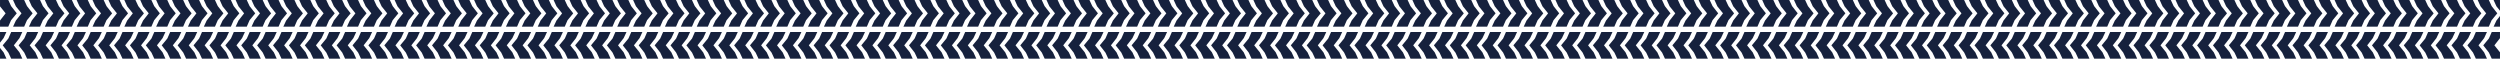 <?xml version="1.0" encoding="UTF-8"?>
<svg xmlns="http://www.w3.org/2000/svg" id="b" data-name="Layer 2" width="720" height="16.896" viewBox="0 0 1922.71 45.12">
  <defs>
    <style>
      .d {
        fill: #16213d;
        stroke-width: 0px;
      }
    </style>
  </defs>
  <g id="c" data-name="Layer 1">
    <g>
      <path class="d" d="M43.03,20.52l2.17-4.98,4.35-5.28-4.35-5.58-2.17-4.68h-8.55l2.17,4.83,4.35,5.43-4.35,5.58-2.17,4.68h8.55ZM30.8,20.52l2.17-4.98,4.35-5.28-4.35-5.58-2.17-4.68h-8.55l2.17,4.83,4.35,5.43-4.35,5.58-2.17,4.68h8.55ZM25.09,10.26l-4.35-5.58L18.57,0h-8.55l2.17,4.83,4.35,5.43-4.35,5.58-2.17,4.68h8.55l2.17-4.98,4.35-5.28ZM67.49,20.52l2.17-4.98,4.35-5.28-4.35-5.58-2.17-4.68h-8.55l2.17,4.83,4.35,5.43-4.35,5.58-2.17,4.68h8.55ZM189.77,20.52l2.17-4.98,4.35-5.28-4.35-5.58-2.17-4.68h-8.55l2.17,4.83,4.35,5.43-4.35,5.58-2.17,4.68h8.55ZM202,20.52l2.17-4.98,4.35-5.28-4.35-5.58-2.17-4.68h-8.55l2.17,4.83,4.35,5.43-4.35,5.58-2.17,4.68h8.55ZM177.54,20.52l2.17-4.98,4.35-5.28-4.35-5.58-2.17-4.68h-8.55l2.17,4.83,4.35,5.43-4.35,5.58-2.17,4.68h8.55,0ZM238.68,20.52l2.17-4.98,4.35-5.28-4.35-5.58-2.17-4.68h-8.55l2.17,4.83,4.35,5.43-4.35,5.58-2.17,4.68h8.55ZM214.23,20.52l2.17-4.98,4.35-5.28-4.35-5.58-2.17-4.68h-8.55l2.17,4.83,4.35,5.43-4.35,5.58-2.17,4.68h8.55ZM226.45,20.52l2.17-4.98,4.35-5.28-4.35-5.58-2.17-4.68h-8.55l2.17,4.83,4.35,5.43-4.35,5.58-2.17,4.68h8.55ZM165.31,20.52l2.17-4.98,4.35-5.28-4.35-5.58-2.17-4.68h-8.55l2.17,4.83,4.35,5.43-4.35,5.58-2.17,4.68h8.55ZM91.95,20.52l2.17-4.98,4.35-5.28-4.35-5.58-2.17-4.68h-8.55l2.17,4.83,4.35,5.43-4.35,5.58-2.17,4.68h8.55ZM153.09,20.52l2.17-4.98,4.35-5.28-4.35-5.58-2.17-4.68h-8.55l2.17,4.83,4.35,5.43-4.35,5.58-2.17,4.68h8.55ZM104.17,20.52l2.17-4.98,4.35-5.28-4.35-5.58-2.17-4.68h-8.55l2.17,4.83,4.35,5.43-4.35,5.58-2.17,4.68h8.55ZM79.71,20.52l2.17-4.98,4.35-5.28-4.35-5.58-2.17-4.68h-8.55l2.17,4.83,4.35,5.43-4.35,5.58-2.17,4.68h8.55ZM140.85,20.52l2.17-4.98,4.35-5.28-4.35-5.58-2.17-4.68h-8.55l2.17,4.83,4.35,5.43-4.35,5.58-2.17,4.68h8.55ZM250.91,20.52l2.17-4.98,4.35-5.28-4.35-5.58-2.17-4.68h-8.55l2.17,4.83,4.35,5.43-4.35,5.58-2.17,4.68h8.55ZM116.4,20.52l2.17-4.98,4.35-5.28-4.35-5.58-2.17-4.68h-8.55l2.17,4.83,4.35,5.43-4.35,5.58-2.17,4.68h8.55ZM128.63,20.52l2.17-4.98,4.35-5.28-4.35-5.58-2.17-4.68h-8.55l2.17,4.83,4.35,5.43-4.35,5.58-2.17,4.68h8.55ZM8.52,15.54l4.35-5.28-4.35-5.58L6.35,0H0v4.87l4.31,5.38L0,15.79v4.72h6.35l2.17-4.98h0ZM55.26,20.52l2.17-4.98,4.35-5.28-4.35-5.58-2.17-4.68h-8.55l2.17,4.83,4.35,5.43-4.35,5.58-2.17,4.68h8.55ZM263.14,20.52l2.17-4.98,4.35-5.28-4.35-5.58-2.17-4.68h-8.55l2.17,4.83,4.35,5.43-4.35,5.58-2.17,4.68h8.55ZM385.42,20.52l2.17-4.98,4.35-5.28-4.35-5.58-2.17-4.68h-8.55l2.17,4.83,4.35,5.43-4.35,5.58-2.17,4.68h8.55ZM373.19,20.52l2.17-4.98,4.35-5.28-4.35-5.58-2.17-4.68h-8.55l2.17,4.83,4.35,5.43-4.35,5.58-2.17,4.68h8.55ZM446.56,20.52l2.17-4.98,4.35-5.28-4.35-5.58-2.17-4.68h-8.55l2.17,4.83,4.35,5.43-4.35,5.58-2.17,4.68h8.55ZM360.97,20.52l2.17-4.98,4.35-5.28-4.35-5.58-2.17-4.68h-8.55l2.17,4.83,4.35,5.43-4.35,5.58-2.17,4.68h8.55ZM409.88,20.52l2.17-4.98,4.35-5.28-4.35-5.58-2.17-4.68h-8.55l2.17,4.83,4.35,5.43-4.35,5.58-2.17,4.68h8.55,0ZM434.33,20.52l2.17-4.98,4.35-5.28-4.35-5.58-2.17-4.68h-8.55l2.17,4.83,4.35,5.43-4.35,5.58-2.17,4.68h8.55ZM422.11,20.52l2.17-4.98,4.35-5.28-4.35-5.58-2.17-4.68h-8.55l2.17,4.83,4.35,5.43-4.35,5.58-2.17,4.68h8.55,0ZM397.65,20.52l2.17-4.98,4.35-5.28-4.35-5.58-2.17-4.68h-8.55l2.17,4.83,4.35,5.43-4.35,5.58-2.17,4.68h8.55ZM287.59,20.52l2.17-4.98,4.35-5.28-4.35-5.58-2.17-4.68h-8.55l2.17,4.83,4.35,5.43-4.35,5.58-2.17,4.68h8.55ZM275.37,20.52l2.17-4.98,4.35-5.28-4.35-5.58-2.17-4.68h-8.55l2.17,4.83,4.35,5.43-4.35,5.58-2.17,4.68h8.55ZM299.82,20.52l2.17-4.98,4.35-5.28-4.35-5.58-2.17-4.68h-8.55l2.17,4.83,4.35,5.43-4.35,5.58-2.17,4.68h8.55ZM348.73,20.52l2.17-4.98,4.35-5.28-4.35-5.58-2.17-4.68h-8.55l2.17,4.83,4.35,5.43-4.35,5.58-2.17,4.68h8.55,0ZM336.51,20.52l2.17-4.98,4.35-5.28-4.35-5.58-2.17-4.68h-8.55l2.17,4.83,4.35,5.43-4.35,5.58-2.17,4.68h8.55ZM312.05,20.52l2.17-4.98,4.35-5.28-4.35-5.58-2.17-4.68h-8.55l2.17,4.83,4.35,5.43-4.35,5.58-2.17,4.68h8.55ZM324.28,20.52l2.17-4.98,4.35-5.28-4.35-5.58-2.17-4.68h-8.55l2.17,4.83,4.35,5.43-4.35,5.58-2.17,4.68h8.55ZM483.25,20.52l2.17-4.98,4.35-5.28-4.35-5.58-2.17-4.68h-8.55l2.17,4.83,4.35,5.43-4.35,5.58-2.17,4.68h8.55ZM458.79,20.52l2.17-4.98,4.35-5.28-4.35-5.58-2.17-4.68h-8.55l2.17,4.83,4.35,5.43-4.35,5.58-2.17,4.68h8.55ZM471.02,20.52l2.17-4.98,4.35-5.28-4.35-5.58-2.17-4.68h-8.55l2.17,4.83,4.35,5.43-4.35,5.58-2.17,4.68h8.55ZM448.82,24.61l-2.17,4.98-4.35,5.28,4.35,5.58,2.17,4.68h8.55s-2.17-4.83-2.17-4.83l-4.35-5.43,4.35-5.58,2.17-4.68h-8.55ZM461.05,24.61l-2.17,4.98-4.35,5.28,4.35,5.58,2.17,4.68h8.55s-2.17-4.83-2.17-4.83l-4.35-5.43,4.35-5.58,2.17-4.68h-8.55ZM466.76,34.86l4.35,5.58,2.17,4.68h8.55s-2.17-4.83-2.17-4.83l-4.35-5.43,4.35-5.58,2.17-4.68h-8.55s-2.17,4.98-2.17,4.98l-4.35,5.28ZM424.36,24.61l-2.17,4.98-4.35,5.28,4.35,5.58,2.17,4.68h8.55s-2.17-4.83-2.17-4.83l-4.35-5.43,4.35-5.58,2.17-4.68h-8.55ZM302.08,24.61l-2.17,4.98-4.35,5.28,4.35,5.58,2.17,4.68h8.55s-2.17-4.83-2.17-4.83l-4.35-5.43,4.35-5.58,2.17-4.68h-8.55ZM289.85,24.61l-2.17,4.98-4.35,5.28,4.35,5.58,2.17,4.68h8.55s-2.17-4.83-2.17-4.83l-4.35-5.43,4.35-5.58,2.17-4.68h-8.55ZM314.31,24.61l-2.17,4.98-4.35,5.28,4.35,5.58,2.17,4.68h8.55s-2.17-4.83-2.17-4.83l-4.35-5.43,4.35-5.58,2.17-4.68h-8.55s0,0,0,0ZM253.17,24.61l-2.17,4.98-4.35,5.28,4.35,5.58,2.17,4.68h8.55s-2.17-4.83-2.17-4.83l-4.35-5.43,4.35-5.58,2.17-4.68h-8.55ZM277.62,24.61l-2.17,4.98-4.35,5.28,4.35,5.58,2.17,4.68h8.55s-2.17-4.83-2.17-4.83l-4.35-5.43,4.35-5.58,2.17-4.68h-8.55ZM265.4,24.61l-2.17,4.98-4.35,5.28,4.35,5.58,2.17,4.68h8.55s-2.17-4.83-2.17-4.83l-4.35-5.43,4.35-5.58,2.17-4.68h-8.55ZM326.54,24.61l-2.17,4.98-4.35,5.28,4.35,5.58,2.17,4.68h8.55s-2.17-4.83-2.17-4.83l-4.35-5.43,4.35-5.58,2.17-4.68h-8.55ZM399.9,24.61l-2.17,4.98-4.35,5.28,4.35,5.58,2.17,4.68h8.55s-2.17-4.83-2.17-4.83l-4.35-5.43,4.35-5.58,2.17-4.68h-8.55ZM338.76,24.61l-2.17,4.98-4.35,5.28,4.35,5.58,2.17,4.68h8.55s-2.17-4.83-2.17-4.83l-4.35-5.43,4.35-5.58,2.17-4.68h-8.55ZM387.68,24.61l-2.17,4.98-4.35,5.28,4.35,5.58,2.17,4.68h8.55s-2.17-4.83-2.17-4.83l-4.35-5.43,4.35-5.58,2.17-4.68h-8.55ZM412.14,24.61l-2.17,4.98-4.35,5.28,4.35,5.58,2.17,4.68h8.55s-2.17-4.83-2.17-4.83l-4.35-5.43,4.35-5.58,2.17-4.68h-8.55ZM351,24.61l-2.17,4.98-4.35,5.28,4.35,5.58,2.17,4.68h8.55s-2.17-4.83-2.17-4.83l-4.35-5.43,4.35-5.58,2.17-4.68h-8.55ZM240.94,24.61l-2.17,4.98-4.35,5.28,4.35,5.58,2.17,4.68h8.55s-2.17-4.83-2.17-4.83l-4.35-5.43,4.35-5.58,2.17-4.68h-8.55ZM375.45,24.61l-2.17,4.98-4.35,5.28,4.35,5.58,2.17,4.68h8.55s-2.17-4.83-2.17-4.83l-4.35-5.43,4.35-5.58,2.17-4.68h-8.55ZM363.22,24.61l-2.17,4.98-4.35,5.28,4.35,5.58,2.17,4.68h8.55s-2.17-4.83-2.17-4.83l-4.35-5.43,4.35-5.58,2.17-4.68h-8.55ZM436.59,24.61l-2.17,4.98-4.35,5.28,4.35,5.58,2.17,4.68h8.55s-2.17-4.83-2.17-4.83l-4.35-5.43,4.35-5.58,2.17-4.68h-8.55ZM228.71,24.61l-2.17,4.98-4.35,5.28,4.35,5.58,2.17,4.68h8.55s-2.17-4.83-2.17-4.83l-4.35-5.43,4.35-5.58,2.17-4.68h-8.55ZM106.43,24.61l-2.17,4.98-4.35,5.28,4.35,5.58,2.17,4.68h8.55s-2.17-4.83-2.17-4.83l-4.35-5.43,4.35-5.58,2.17-4.68h-8.55ZM118.66,24.61l-2.17,4.98-4.35,5.28,4.35,5.58,2.17,4.68h8.55s-2.17-4.83-2.17-4.83l-4.35-5.43,4.35-5.58,2.17-4.68h-8.55ZM45.29,24.61l-2.17,4.98-4.35,5.28,4.35,5.58,2.17,4.68h8.55s-2.17-4.83-2.17-4.83l-4.35-5.43,4.35-5.58,2.17-4.68h-8.55ZM130.88,24.61l-2.17,4.98-4.35,5.28,4.35,5.58,2.17,4.68h8.55s-2.17-4.83-2.17-4.83l-4.35-5.43,4.35-5.58,2.17-4.68h-8.55ZM81.97,24.61l-2.17,4.98-4.35,5.28,4.35,5.58,2.17,4.68h8.55s-2.17-4.83-2.17-4.83l-4.35-5.43,4.35-5.58,2.17-4.68h-8.55s0,0,0,0ZM57.52,24.61l-2.17,4.98-4.35,5.28,4.35,5.58,2.17,4.68h8.55s-2.17-4.83-2.17-4.83l-4.35-5.43,4.35-5.58,2.17-4.68h-8.55ZM69.74,24.61l-2.17,4.98-4.35,5.28,4.35,5.58,2.17,4.68h8.55s-2.17-4.83-2.17-4.83l-4.35-5.43,4.35-5.58,2.17-4.68h-8.55s0,0,0,0ZM94.2,24.61l-2.17,4.98-4.35,5.28,4.35,5.58,2.17,4.68h8.55s-2.17-4.83-2.17-4.83l-4.35-5.43,4.35-5.58,2.17-4.68h-8.55ZM204.26,24.61l-2.17,4.98-4.35,5.28,4.35,5.58,2.17,4.68h8.55s-2.17-4.83-2.17-4.83l-4.35-5.43,4.35-5.58,2.17-4.68h-8.55ZM216.48,24.61l-2.17,4.98-4.35,5.28,4.35,5.58,2.17,4.68h8.55s-2.17-4.83-2.17-4.83l-4.35-5.43,4.35-5.58,2.17-4.68h-8.55ZM192.03,24.61l-2.17,4.98-4.35,5.28,4.35,5.58,2.17,4.68h8.55s-2.17-4.83-2.17-4.83l-4.35-5.43,4.35-5.58,2.17-4.68h-8.55ZM143.12,24.61l-2.17,4.98-4.35,5.28,4.35,5.58,2.17,4.68h8.55s-2.17-4.83-2.17-4.83l-4.35-5.43,4.35-5.58,2.17-4.68h-8.55s0,0,0,0ZM155.34,24.61l-2.17,4.98-4.35,5.28,4.35,5.58,2.17,4.68h8.55s-2.17-4.83-2.17-4.83l-4.35-5.43,4.35-5.58,2.17-4.68h-8.55ZM179.8,24.61l-2.17,4.98-4.35,5.28,4.35,5.58,2.17,4.68h8.55s-2.17-4.83-2.17-4.83l-4.35-5.43,4.35-5.58,2.17-4.68h-8.55ZM167.57,24.61l-2.17,4.98-4.35,5.28,4.35,5.58,2.17,4.68h8.55s-2.17-4.83-2.17-4.83l-4.35-5.43,4.35-5.58,2.17-4.68h-8.55ZM8.6,24.61l-2.17,4.98-4.35,5.28,4.35,5.58,2.17,4.68h8.55s-2.17-4.83-2.17-4.83l-4.35-5.43,4.35-5.58,2.17-4.68h-8.55ZM33.06,24.61l-2.17,4.98-4.35,5.28,4.35,5.58,2.17,4.68h8.55s-2.17-4.83-2.17-4.83l-4.35-5.43,4.35-5.58,2.17-4.68h-8.55ZM2.75,40.29L0,36.86v8.26s4.93,0,4.93,0l-2.17-4.83ZM20.83,24.61l-2.17,4.98-4.35,5.28,4.35,5.58,2.17,4.68h8.55s-2.17-4.83-2.17-4.83l-4.35-5.43,4.35-5.58,2.17-4.68h-8.55ZM0,32.81l2.75-3.53,2.17-4.68H0s0,8.2,0,8.2h0ZM519.93,20.52l2.17-4.98,4.35-5.28-4.35-5.58-2.17-4.68h-8.55l2.17,4.83,4.35,5.43-4.35,5.58-2.17,4.68h8.55ZM507.7,20.52l2.17-4.98,4.35-5.28-4.35-5.58-2.17-4.68h-8.55l2.17,4.83,4.35,5.43-4.35,5.58-2.17,4.68h8.55ZM502,10.26l-4.35-5.58L495.47,0h-8.55l2.17,4.83,4.35,5.43-4.35,5.58-2.17,4.68h8.55l2.17-4.98,4.35-5.28ZM544.39,20.52l2.17-4.98,4.35-5.28-4.35-5.58-2.17-4.68h-8.55l2.17,4.83,4.35,5.43-4.35,5.58-2.17,4.68h8.55ZM666.67,20.52l2.17-4.98,4.35-5.28-4.35-5.58-2.17-4.68h-8.55l2.17,4.83,4.35,5.43-4.35,5.58-2.17,4.68h8.55ZM678.9,20.52l2.17-4.98,4.35-5.28-4.35-5.58-2.17-4.68h-8.55l2.17,4.83,4.35,5.43-4.35,5.58-2.17,4.68h8.55ZM654.44,20.52l2.17-4.98,4.35-5.28-4.35-5.58-2.17-4.68h-8.55l2.17,4.83,4.35,5.43-4.35,5.58-2.17,4.68h8.55,0ZM715.58,20.52l2.17-4.98,4.35-5.28-4.35-5.58-2.17-4.68h-8.55l2.17,4.83,4.35,5.43-4.35,5.58-2.17,4.68h8.55ZM691.13,20.52l2.17-4.98,4.35-5.28-4.35-5.58-2.17-4.68h-8.55l2.17,4.83,4.35,5.43-4.35,5.58-2.17,4.68h8.55ZM703.36,20.52l2.17-4.98,4.35-5.28-4.35-5.58-2.17-4.68h-8.55l2.17,4.83,4.35,5.43-4.35,5.58-2.17,4.68h8.55ZM642.22,20.52l2.17-4.98,4.35-5.28-4.35-5.58-2.17-4.68h-8.55l2.17,4.83,4.35,5.43-4.35,5.58-2.17,4.68h8.55ZM568.85,20.52l2.17-4.98,4.35-5.28-4.35-5.58-2.17-4.68h-8.55l2.17,4.83,4.35,5.43-4.35,5.58-2.17,4.68h8.55ZM629.99,20.52l2.17-4.98,4.35-5.28-4.35-5.58-2.17-4.68h-8.55l2.17,4.83,4.35,5.43-4.35,5.58-2.17,4.68h8.55ZM581.08,20.52l2.17-4.98,4.35-5.28-4.35-5.58-2.17-4.68h-8.55l2.17,4.83,4.35,5.43-4.35,5.58-2.17,4.68h8.55ZM556.62,20.52l2.17-4.98,4.35-5.28-4.35-5.58-2.17-4.68h-8.55l2.17,4.83,4.35,5.43-4.35,5.58-2.17,4.68h8.55ZM617.76,20.52l2.17-4.98,4.35-5.28-4.35-5.58-2.17-4.68h-8.55l2.17,4.83,4.35,5.43-4.35,5.58-2.17,4.68h8.55ZM727.82,20.52l2.17-4.98,4.35-5.28-4.35-5.58-2.17-4.68h-8.55l2.17,4.83,4.35,5.43-4.35,5.58-2.17,4.68h8.55ZM593.3,20.52l2.17-4.98,4.35-5.28-4.35-5.58-2.17-4.68h-8.55l2.17,4.83,4.35,5.43-4.35,5.58-2.17,4.68h8.55ZM605.53,20.52l2.17-4.98,4.35-5.28-4.35-5.58-2.17-4.68h-8.55l2.17,4.83,4.35,5.43-4.35,5.58-2.17,4.68h8.55ZM532.16,20.52l2.17-4.98,4.35-5.28-4.35-5.58-2.17-4.68h-8.55l2.17,4.83,4.35,5.43-4.35,5.58-2.17,4.68h8.55ZM740.04,20.52l2.17-4.98,4.35-5.28-4.35-5.58-2.17-4.68h-8.55l2.17,4.83,4.35,5.43-4.35,5.58-2.17,4.68h8.55ZM862.32,20.52l2.17-4.98,4.35-5.28-4.35-5.58-2.17-4.68h-8.55l2.17,4.83,4.35,5.43-4.35,5.58-2.17,4.68h8.55ZM850.1,20.52l2.17-4.98,4.35-5.28-4.35-5.58-2.17-4.68h-8.55l2.17,4.83,4.35,5.43-4.35,5.58-2.17,4.68h8.55ZM923.46,20.52l2.17-4.98,4.35-5.28-4.35-5.58-2.17-4.68h-8.55l2.17,4.83,4.35,5.43-4.35,5.58-2.17,4.68h8.55ZM837.87,20.52l2.17-4.98,4.35-5.28-4.35-5.58-2.17-4.68h-8.55l2.17,4.83,4.35,5.43-4.35,5.58-2.17,4.68h8.55ZM886.78,20.52l2.17-4.98,4.35-5.28-4.35-5.58-2.17-4.68h-8.55l2.17,4.83,4.35,5.43-4.35,5.58-2.17,4.68h8.55,0ZM911.24,20.52l2.17-4.98,4.35-5.28-4.35-5.58-2.17-4.68h-8.55l2.17,4.83,4.35,5.43-4.35,5.58-2.17,4.68h8.55ZM899.01,20.52l2.17-4.98,4.35-5.28-4.35-5.58-2.17-4.68h-8.55l2.17,4.83,4.35,5.43-4.35,5.58-2.17,4.68h8.55,0ZM874.55,20.52l2.17-4.98,4.35-5.28-4.35-5.58-2.17-4.68h-8.55l2.17,4.83,4.35,5.43-4.35,5.58-2.17,4.68h8.55ZM764.5,20.52l2.17-4.98,4.35-5.28-4.35-5.58-2.17-4.68h-8.55l2.17,4.83,4.35,5.43-4.35,5.58-2.17,4.68h8.55ZM752.27,20.52l2.17-4.98,4.35-5.28-4.35-5.58-2.17-4.68h-8.55l2.17,4.83,4.35,5.43-4.35,5.58-2.17,4.68h8.55ZM776.72,20.52l2.17-4.98,4.35-5.28-4.35-5.58-2.17-4.68h-8.55l2.17,4.83,4.35,5.43-4.35,5.58-2.17,4.68h8.55ZM825.64,20.52l2.17-4.98,4.35-5.28-4.35-5.58-2.17-4.68h-8.55l2.17,4.83,4.35,5.43-4.35,5.58-2.17,4.68h8.55,0ZM813.41,20.52l2.17-4.98,4.35-5.28-4.35-5.58-2.17-4.68h-8.55l2.17,4.83,4.35,5.43-4.35,5.58-2.17,4.68h8.55ZM788.96,20.52l2.17-4.98,4.35-5.28-4.35-5.58-2.17-4.68h-8.55l2.17,4.83,4.35,5.43-4.35,5.58-2.17,4.68h8.55ZM801.18,20.52l2.17-4.98,4.35-5.28-4.35-5.58-2.17-4.68h-8.55l2.17,4.83,4.35,5.43-4.35,5.58-2.17,4.68h8.55ZM960.15,20.52l2.17-4.98,4.35-5.28-4.35-5.58-2.17-4.68h-8.55l2.17,4.83,4.35,5.43-4.35,5.58-2.17,4.68h8.55ZM935.69,20.52l2.17-4.98,4.35-5.28-4.35-5.58-2.17-4.68h-8.55l2.17,4.83,4.35,5.43-4.35,5.58-2.17,4.68h8.55ZM947.92,20.52l2.17-4.98,4.35-5.28-4.35-5.58-2.17-4.68h-8.55l2.17,4.83,4.35,5.43-4.35,5.58-2.17,4.68h8.55ZM925.72,24.61l-2.17,4.98-4.35,5.28,4.35,5.58,2.17,4.68h8.55s-2.17-4.83-2.17-4.83l-4.35-5.43,4.35-5.58,2.17-4.68h-8.55ZM937.95,24.61l-2.17,4.98-4.35,5.28,4.35,5.58,2.17,4.68h8.55s-2.17-4.83-2.17-4.83l-4.35-5.43,4.35-5.58,2.17-4.68h-8.55ZM943.66,34.86l4.35,5.58,2.17,4.68h8.55s-2.17-4.83-2.17-4.83l-4.35-5.43,4.35-5.58,2.17-4.68h-8.55s-2.17,4.98-2.17,4.98l-4.35,5.28ZM901.27,24.61l-2.17,4.98-4.35,5.28,4.35,5.58,2.17,4.68h8.55s-2.17-4.83-2.17-4.83l-4.35-5.43,4.35-5.58,2.17-4.68h-8.55ZM778.99,24.61l-2.17,4.98-4.35,5.28,4.35,5.58,2.17,4.68h8.55s-2.17-4.83-2.17-4.83l-4.35-5.43,4.35-5.58,2.17-4.68h-8.55ZM766.75,24.61l-2.17,4.98-4.35,5.28,4.35,5.58,2.17,4.68h8.55s-2.17-4.83-2.17-4.83l-4.35-5.43,4.35-5.58,2.17-4.68h-8.55ZM791.21,24.61l-2.17,4.98-4.35,5.28,4.35,5.58,2.17,4.68h8.55s-2.17-4.83-2.17-4.83l-4.35-5.43,4.35-5.58,2.17-4.68h-8.55s0,0,0,0ZM730.07,24.61l-2.17,4.98-4.35,5.28,4.35,5.58,2.17,4.68h8.55s-2.17-4.83-2.17-4.83l-4.35-5.43,4.35-5.58,2.17-4.68h-8.55ZM754.53,24.61l-2.17,4.98-4.35,5.28,4.35,5.58,2.17,4.68h8.55s-2.17-4.83-2.17-4.83l-4.35-5.43,4.35-5.58,2.17-4.68h-8.55ZM742.3,24.61l-2.17,4.98-4.35,5.28,4.35,5.58,2.17,4.68h8.55s-2.17-4.83-2.17-4.83l-4.35-5.43,4.35-5.58,2.17-4.68h-8.55ZM803.44,24.61l-2.17,4.98-4.35,5.28,4.35,5.58,2.17,4.68h8.55s-2.17-4.83-2.17-4.83l-4.35-5.43,4.35-5.58,2.17-4.68h-8.55ZM876.81,24.61l-2.17,4.98-4.35,5.28,4.35,5.58,2.17,4.68h8.55s-2.17-4.83-2.17-4.83l-4.35-5.43,4.35-5.58,2.17-4.68h-8.55ZM815.67,24.61l-2.17,4.98-4.35,5.28,4.35,5.58,2.17,4.68h8.55s-2.17-4.83-2.17-4.83l-4.35-5.43,4.35-5.58,2.17-4.68h-8.55ZM864.58,24.61l-2.17,4.98-4.35,5.28,4.35,5.58,2.17,4.68h8.55s-2.17-4.83-2.17-4.83l-4.35-5.43,4.35-5.58,2.17-4.68h-8.55ZM889.04,24.61l-2.17,4.98-4.35,5.28,4.35,5.58,2.17,4.68h8.55s-2.17-4.83-2.17-4.83l-4.35-5.43,4.35-5.58,2.17-4.68h-8.55ZM827.9,24.61l-2.17,4.98-4.35,5.28,4.35,5.58,2.17,4.68h8.55s-2.17-4.83-2.17-4.83l-4.35-5.43,4.35-5.58,2.17-4.68h-8.55ZM717.84,24.61l-2.17,4.98-4.35,5.28,4.35,5.58,2.17,4.68h8.55s-2.17-4.83-2.17-4.83l-4.35-5.43,4.35-5.58,2.17-4.68h-8.55ZM852.35,24.61l-2.17,4.98-4.35,5.28,4.35,5.58,2.17,4.68h8.55s-2.17-4.83-2.17-4.83l-4.35-5.43,4.35-5.58,2.17-4.68h-8.55ZM840.13,24.61l-2.17,4.98-4.35,5.28,4.35,5.58,2.17,4.68h8.55s-2.17-4.83-2.17-4.83l-4.35-5.43,4.35-5.58,2.17-4.68h-8.55ZM913.49,24.61l-2.17,4.98-4.35,5.28,4.35,5.58,2.17,4.68h8.55s-2.17-4.83-2.17-4.83l-4.35-5.43,4.35-5.58,2.17-4.68h-8.55ZM705.61,24.61l-2.17,4.98-4.35,5.28,4.35,5.58,2.17,4.68h8.55s-2.17-4.83-2.17-4.83l-4.35-5.43,4.35-5.58,2.17-4.68h-8.55ZM583.33,24.61l-2.17,4.98-4.35,5.28,4.35,5.58,2.17,4.68h8.55s-2.17-4.83-2.17-4.83l-4.35-5.43,4.35-5.58,2.17-4.68h-8.55ZM595.56,24.61l-2.17,4.98-4.35,5.28,4.35,5.58,2.17,4.68h8.55s-2.17-4.83-2.17-4.83l-4.35-5.43,4.35-5.58,2.17-4.68h-8.55ZM522.19,24.61l-2.17,4.98-4.35,5.28,4.35,5.58,2.17,4.68h8.55s-2.17-4.83-2.17-4.83l-4.35-5.43,4.35-5.58,2.17-4.68h-8.55ZM607.79,24.61l-2.17,4.98-4.35,5.28,4.35,5.58,2.17,4.68h8.55s-2.17-4.83-2.17-4.83l-4.35-5.43,4.35-5.58,2.17-4.68h-8.55ZM558.87,24.61l-2.17,4.98-4.35,5.28,4.35,5.58,2.17,4.68h8.55s-2.17-4.83-2.17-4.83l-4.35-5.43,4.35-5.58,2.17-4.68h-8.55s0,0,0,0ZM534.42,24.61l-2.17,4.98-4.35,5.28,4.35,5.58,2.17,4.68h8.55s-2.17-4.83-2.17-4.83l-4.35-5.43,4.35-5.58,2.17-4.68h-8.55ZM546.65,24.61l-2.17,4.98-4.35,5.28,4.35,5.58,2.17,4.68h8.55s-2.17-4.83-2.17-4.83l-4.35-5.43,4.35-5.58,2.17-4.68h-8.55s0,0,0,0ZM571.11,24.61l-2.17,4.98-4.35,5.28,4.35,5.58,2.17,4.68h8.55s-2.17-4.83-2.17-4.83l-4.35-5.43,4.35-5.58,2.17-4.68h-8.55ZM681.16,24.61l-2.17,4.98-4.35,5.28,4.35,5.58,2.17,4.68h8.55s-2.17-4.83-2.17-4.83l-4.35-5.43,4.35-5.58,2.17-4.68h-8.55ZM693.39,24.61l-2.17,4.98-4.35,5.28,4.35,5.58,2.17,4.68h8.55s-2.17-4.83-2.17-4.83l-4.35-5.43,4.35-5.58,2.17-4.68h-8.55ZM668.93,24.61l-2.17,4.98-4.35,5.28,4.35,5.58,2.17,4.68h8.55s-2.17-4.83-2.17-4.83l-4.35-5.43,4.35-5.58,2.17-4.68h-8.55ZM620.02,24.61l-2.17,4.98-4.35,5.28,4.35,5.58,2.17,4.68h8.55s-2.17-4.83-2.17-4.83l-4.35-5.43,4.35-5.58,2.17-4.68h-8.55s0,0,0,0ZM632.25,24.61l-2.17,4.98-4.35,5.28,4.35,5.58,2.17,4.68h8.55s-2.17-4.83-2.17-4.83l-4.35-5.43,4.35-5.58,2.17-4.68h-8.55ZM656.7,24.61l-2.17,4.98-4.35,5.28,4.35,5.58,2.17,4.68h8.55s-2.17-4.83-2.17-4.83l-4.35-5.43,4.35-5.58,2.17-4.68h-8.55ZM644.47,24.61l-2.17,4.98-4.35,5.28,4.35,5.58,2.17,4.68h8.55s-2.17-4.83-2.17-4.83l-4.35-5.43,4.35-5.58,2.17-4.68h-8.55ZM485.5,24.61l-2.17,4.98-4.35,5.28,4.35,5.58,2.17,4.68h8.55s-2.17-4.83-2.17-4.83l-4.35-5.43,4.35-5.58,2.17-4.68h-8.55ZM509.97,24.61l-2.17,4.98-4.35,5.28,4.35,5.58,2.17,4.68h8.55s-2.17-4.83-2.17-4.83l-4.35-5.43,4.35-5.58,2.17-4.68h-8.55ZM497.73,24.61l-2.17,4.98-4.35,5.28,4.35,5.58,2.17,4.68h8.55s-2.17-4.83-2.17-4.83l-4.35-5.43,4.35-5.58,2.17-4.68h-8.55Z"/>
      <path class="d" d="M996.99,20.52l2.17-4.98,4.35-5.28-4.35-5.58-2.17-4.68h-8.55l2.17,4.83,4.35,5.43-4.35,5.58-2.17,4.68h8.55ZM984.76,20.52l2.17-4.98,4.35-5.28-4.35-5.58-2.17-4.68h-8.55l2.17,4.83,4.35,5.43-4.35,5.58-2.17,4.68h8.55ZM979.05,10.26l-4.35-5.58L972.53,0h-8.55l2.17,4.83,4.35,5.43-4.35,5.58-2.17,4.68h8.55l2.17-4.98,4.35-5.28ZM1021.44,20.52l2.17-4.98,4.35-5.28-4.35-5.58-2.17-4.68h-8.55l2.17,4.83,4.35,5.43-4.35,5.58-2.17,4.68h8.55ZM1143.72,20.52l2.17-4.98,4.35-5.28-4.35-5.58-2.17-4.68h-8.55l2.17,4.83,4.35,5.43-4.35,5.58-2.17,4.68h8.55ZM1155.96,20.52l2.17-4.98,4.35-5.28-4.35-5.58-2.17-4.68h-8.55l2.17,4.83,4.35,5.43-4.35,5.58-2.17,4.68h8.55ZM1131.5,20.52l2.17-4.98,4.35-5.28-4.35-5.58-2.17-4.68h-8.55l2.17,4.83,4.35,5.43-4.35,5.58-2.17,4.68h8.55,0ZM1192.64,20.52l2.17-4.98,4.35-5.28-4.35-5.58-2.17-4.68h-8.55l2.17,4.83,4.35,5.43-4.35,5.58-2.17,4.68h8.55ZM1168.18,20.52l2.17-4.98,4.35-5.28-4.35-5.58-2.17-4.68h-8.55l2.17,4.83,4.35,5.43-4.35,5.58-2.17,4.68h8.55ZM1180.41,20.52l2.17-4.98,4.35-5.28-4.35-5.58-2.17-4.68h-8.55l2.17,4.83,4.35,5.43-4.35,5.58-2.17,4.68h8.55ZM1119.27,20.52l2.17-4.98,4.35-5.28-4.35-5.58-2.17-4.68h-8.55l2.17,4.83,4.35,5.43-4.35,5.58-2.17,4.68h8.55ZM1045.9,20.52l2.17-4.98,4.35-5.28-4.35-5.58-2.17-4.68h-8.55l2.17,4.83,4.35,5.43-4.35,5.58-2.17,4.68h8.55ZM1107.04,20.52l2.17-4.98,4.35-5.28-4.35-5.58-2.17-4.68h-8.55l2.17,4.83,4.35,5.43-4.35,5.58-2.17,4.68h8.55ZM1058.13,20.52l2.17-4.98,4.35-5.28-4.35-5.58-2.17-4.68h-8.55l2.17,4.83,4.35,5.43-4.35,5.58-2.17,4.68h8.55ZM1033.67,20.52l2.17-4.98,4.35-5.28-4.35-5.58-2.17-4.68h-8.55l2.17,4.83,4.35,5.43-4.35,5.58-2.17,4.68h8.55ZM1094.81,20.52l2.17-4.98,4.35-5.28-4.35-5.58-2.17-4.68h-8.55l2.17,4.83,4.35,5.43-4.35,5.58-2.17,4.68h8.55ZM1204.87,20.52l2.17-4.98,4.35-5.28-4.35-5.58-2.17-4.68h-8.55l2.17,4.83,4.35,5.43-4.35,5.58-2.17,4.68h8.55ZM1070.36,20.52l2.17-4.98,4.35-5.28-4.35-5.58-2.17-4.68h-8.55l2.17,4.83,4.35,5.43-4.35,5.58-2.17,4.68h8.55ZM1082.58,20.52l2.17-4.98,4.35-5.28-4.35-5.58-2.17-4.68h-8.55l2.17,4.83,4.35,5.43-4.35,5.58-2.17,4.68h8.55ZM1009.22,20.52l2.17-4.98,4.35-5.28-4.35-5.58-2.17-4.68h-8.55l2.17,4.83,4.35,5.43-4.35,5.58-2.17,4.68h8.55ZM1217.1,20.52l2.17-4.98,4.35-5.28-4.35-5.58-2.17-4.68h-8.55l2.17,4.83,4.35,5.43-4.35,5.58-2.17,4.68h8.55ZM1339.38,20.52l2.17-4.98,4.35-5.28-4.35-5.58-2.17-4.68h-8.55l2.17,4.83,4.35,5.43-4.35,5.58-2.17,4.68h8.55ZM1327.15,20.52l2.17-4.98,4.35-5.28-4.35-5.58-2.17-4.68h-8.55l2.17,4.83,4.35,5.43-4.35,5.58-2.17,4.68h8.55ZM1400.52,20.52l2.17-4.98,4.35-5.28-4.35-5.58-2.17-4.68h-8.55l2.17,4.83,4.35,5.43-4.35,5.58-2.17,4.68h8.55ZM1314.92,20.52l2.17-4.98,4.35-5.28-4.35-5.58-2.17-4.68h-8.55l2.17,4.83,4.35,5.43-4.35,5.58-2.17,4.68h8.55ZM1363.84,20.52l2.17-4.98,4.35-5.28-4.35-5.58-2.17-4.68h-8.55l2.17,4.83,4.35,5.43-4.35,5.58-2.17,4.68h8.55,0ZM1388.29,20.52l2.17-4.98,4.35-5.28-4.35-5.58-2.17-4.68h-8.55l2.17,4.83,4.35,5.43-4.35,5.58-2.17,4.68h8.55ZM1376.06,20.52l2.17-4.98,4.35-5.28-4.35-5.58-2.17-4.68h-8.55l2.17,4.83,4.35,5.43-4.35,5.58-2.17,4.68h8.55,0ZM1351.6,20.52l2.17-4.98,4.35-5.28-4.35-5.58-2.17-4.68h-8.55l2.17,4.83,4.35,5.43-4.35,5.58-2.17,4.68h8.55ZM1241.55,20.52l2.17-4.98,4.35-5.28-4.35-5.58-2.17-4.68h-8.55l2.17,4.83,4.35,5.43-4.35,5.58-2.17,4.68h8.55ZM1229.32,20.52l2.17-4.98,4.35-5.28-4.35-5.58-2.17-4.68h-8.55l2.17,4.83,4.35,5.43-4.35,5.58-2.17,4.68h8.55ZM1253.78,20.52l2.17-4.98,4.35-5.28-4.35-5.58-2.17-4.68h-8.55l2.17,4.83,4.35,5.43-4.35,5.58-2.17,4.68h8.55ZM1302.69,20.52l2.17-4.98,4.35-5.28-4.35-5.58-2.17-4.68h-8.55l2.17,4.83,4.35,5.43-4.35,5.58-2.17,4.68h8.55,0ZM1290.46,20.52l2.17-4.98,4.35-5.28-4.35-5.58-2.17-4.68h-8.55l2.17,4.83,4.35,5.43-4.35,5.58-2.17,4.68h8.55ZM1266.01,20.52l2.17-4.98,4.35-5.28-4.35-5.58-2.17-4.68h-8.55l2.17,4.83,4.35,5.43-4.35,5.58-2.17,4.68h8.55ZM1278.24,20.52l2.17-4.98,4.35-5.28-4.35-5.58-2.17-4.68h-8.55l2.17,4.83,4.35,5.43-4.35,5.58-2.17,4.68h8.55ZM1437.2,20.52l2.17-4.98,4.35-5.28-4.35-5.58-2.17-4.68h-8.55l2.17,4.83,4.35,5.43-4.35,5.58-2.17,4.68h8.55ZM1412.74,20.52l2.17-4.98,4.35-5.28-4.35-5.58-2.17-4.68h-8.55l2.17,4.83,4.35,5.43-4.35,5.58-2.17,4.68h8.55ZM1424.98,20.52l2.17-4.98,4.35-5.28-4.35-5.58-2.17-4.68h-8.55l2.17,4.83,4.35,5.43-4.35,5.58-2.17,4.68h8.55ZM1402.78,24.61l-2.17,4.98-4.35,5.28,4.35,5.58,2.17,4.68h8.55s-2.17-4.83-2.17-4.83l-4.35-5.43,4.35-5.58,2.17-4.68h-8.55ZM1415.01,24.61l-2.17,4.98-4.35,5.28,4.35,5.58,2.17,4.68h8.55s-2.17-4.83-2.17-4.83l-4.35-5.43,4.35-5.58,2.17-4.68h-8.55ZM1420.71,34.86l4.35,5.58,2.17,4.68h8.55s-2.17-4.83-2.17-4.83l-4.35-5.43,4.35-5.58,2.17-4.68h-8.55s-2.17,4.98-2.17,4.98l-4.35,5.28ZM1378.32,24.61l-2.17,4.98-4.35,5.28,4.35,5.58,2.17,4.68h8.55s-2.17-4.83-2.17-4.83l-4.35-5.43,4.35-5.58,2.17-4.68h-8.55ZM1256.04,24.61l-2.17,4.98-4.35,5.28,4.35,5.58,2.17,4.68h8.55s-2.17-4.83-2.17-4.83l-4.35-5.43,4.35-5.58,2.17-4.68h-8.55ZM1243.81,24.61l-2.17,4.98-4.35,5.28,4.35,5.58,2.17,4.68h8.55s-2.17-4.83-2.17-4.83l-4.35-5.43,4.35-5.58,2.17-4.68h-8.55ZM1268.27,24.61l-2.17,4.98-4.35,5.28,4.35,5.58,2.17,4.68h8.55s-2.17-4.83-2.17-4.83l-4.35-5.43,4.35-5.58,2.17-4.68h-8.55s0,0,0,0ZM1207.13,24.61l-2.17,4.98-4.35,5.28,4.35,5.58,2.17,4.68h8.55s-2.17-4.83-2.17-4.83l-4.35-5.43,4.35-5.58,2.17-4.68h-8.55ZM1231.58,24.61l-2.17,4.98-4.35,5.28,4.35,5.58,2.17,4.68h8.55s-2.17-4.83-2.17-4.83l-4.35-5.43,4.35-5.58,2.17-4.68h-8.55ZM1219.35,24.61l-2.17,4.98-4.35,5.28,4.35,5.58,2.17,4.68h8.55s-2.17-4.83-2.17-4.83l-4.35-5.43,4.35-5.58,2.17-4.68h-8.55ZM1280.49,24.61l-2.17,4.98-4.35,5.28,4.35,5.58,2.17,4.68h8.55s-2.17-4.83-2.17-4.83l-4.35-5.43,4.35-5.58,2.17-4.68h-8.55ZM1353.86,24.61l-2.17,4.98-4.35,5.28,4.35,5.58,2.17,4.68h8.55s-2.17-4.83-2.17-4.83l-4.35-5.43,4.35-5.58,2.17-4.68h-8.55ZM1292.72,24.61l-2.17,4.98-4.35,5.28,4.35,5.58,2.17,4.68h8.55s-2.17-4.83-2.17-4.83l-4.35-5.43,4.35-5.58,2.17-4.68h-8.55ZM1341.63,24.61l-2.17,4.98-4.35,5.28,4.35,5.58,2.17,4.68h8.55s-2.17-4.83-2.17-4.83l-4.35-5.43,4.35-5.58,2.17-4.68h-8.55ZM1366.09,24.61l-2.17,4.98-4.35,5.28,4.35,5.58,2.17,4.68h8.55s-2.17-4.83-2.17-4.83l-4.35-5.43,4.35-5.58,2.17-4.68h-8.55ZM1304.95,24.61l-2.17,4.98-4.35,5.28,4.35,5.58,2.17,4.68h8.55s-2.17-4.83-2.17-4.83l-4.35-5.43,4.35-5.58,2.17-4.68h-8.55ZM1194.89,24.61l-2.17,4.98-4.35,5.28,4.35,5.58,2.17,4.68h8.55s-2.17-4.83-2.17-4.83l-4.35-5.43,4.35-5.58,2.17-4.68h-8.55ZM1329.41,24.61l-2.17,4.98-4.35,5.28,4.35,5.58,2.17,4.68h8.55s-2.17-4.83-2.17-4.83l-4.35-5.43,4.35-5.58,2.17-4.68h-8.55ZM1317.18,24.61l-2.17,4.98-4.35,5.28,4.35,5.58,2.17,4.68h8.55s-2.17-4.83-2.17-4.83l-4.35-5.43,4.35-5.58,2.17-4.68h-8.55ZM1390.55,24.61l-2.17,4.98-4.35,5.28,4.35,5.58,2.17,4.68h8.55s-2.17-4.83-2.17-4.83l-4.35-5.43,4.35-5.58,2.17-4.68h-8.55ZM1182.67,24.61l-2.17,4.98-4.35,5.28,4.35,5.58,2.17,4.68h8.55s-2.17-4.83-2.17-4.83l-4.35-5.43,4.35-5.58,2.17-4.68h-8.55ZM1060.39,24.61l-2.17,4.98-4.35,5.28,4.35,5.58,2.17,4.68h8.55s-2.17-4.83-2.17-4.83l-4.35-5.43,4.35-5.58,2.17-4.68h-8.55ZM1072.61,24.61l-2.17,4.98-4.35,5.28,4.35,5.58,2.17,4.68h8.55s-2.17-4.83-2.17-4.83l-4.35-5.43,4.35-5.58,2.17-4.68h-8.55ZM999.25,24.61l-2.17,4.98-4.35,5.28,4.35,5.58,2.17,4.68h8.55s-2.17-4.83-2.17-4.83l-4.35-5.43,4.35-5.58,2.17-4.68h-8.55ZM1084.84,24.61l-2.17,4.98-4.35,5.28,4.35,5.58,2.17,4.68h8.55s-2.17-4.83-2.17-4.83l-4.35-5.43,4.35-5.58,2.17-4.68h-8.55ZM1035.93,24.61l-2.17,4.98-4.35,5.28,4.35,5.58,2.17,4.68h8.55s-2.17-4.83-2.17-4.83l-4.35-5.43,4.35-5.58,2.17-4.68h-8.55s0,0,0,0ZM1011.47,24.61l-2.17,4.98-4.35,5.28,4.35,5.58,2.17,4.68h8.55s-2.17-4.83-2.17-4.83l-4.35-5.43,4.35-5.58,2.17-4.68h-8.55ZM1023.7,24.61l-2.17,4.98-4.35,5.28,4.35,5.58,2.17,4.68h8.55s-2.17-4.83-2.17-4.83l-4.35-5.43,4.35-5.58,2.17-4.68h-8.55s0,0,0,0ZM1048.16,24.61l-2.17,4.98-4.35,5.28,4.35,5.58,2.17,4.68h8.55s-2.17-4.83-2.17-4.83l-4.35-5.43,4.35-5.58,2.17-4.68h-8.55ZM1158.21,24.61l-2.17,4.98-4.35,5.28,4.35,5.58,2.17,4.68h8.55s-2.17-4.83-2.17-4.83l-4.35-5.43,4.35-5.58,2.17-4.68h-8.55ZM1170.44,24.61l-2.17,4.98-4.35,5.28,4.35,5.58,2.17,4.68h8.55s-2.17-4.83-2.17-4.83l-4.35-5.43,4.35-5.58,2.17-4.68h-8.55ZM1145.99,24.61l-2.17,4.98-4.35,5.28,4.35,5.58,2.17,4.68h8.55s-2.17-4.83-2.17-4.83l-4.35-5.43,4.35-5.58,2.17-4.68h-8.55ZM1097.07,24.61l-2.17,4.98-4.35,5.28,4.35,5.58,2.17,4.68h8.55s-2.17-4.83-2.17-4.83l-4.35-5.43,4.35-5.58,2.17-4.68h-8.55s0,0,0,0ZM1109.3,24.61l-2.17,4.98-4.35,5.28,4.35,5.58,2.17,4.68h8.55s-2.17-4.83-2.17-4.83l-4.35-5.43,4.35-5.58,2.17-4.68h-8.55ZM1133.75,24.61l-2.17,4.98-4.35,5.28,4.35,5.58,2.17,4.68h8.55s-2.17-4.83-2.17-4.83l-4.35-5.43,4.35-5.58,2.17-4.68h-8.55ZM1121.53,24.61l-2.17,4.98-4.35,5.28,4.35,5.58,2.17,4.68h8.55s-2.17-4.83-2.17-4.83l-4.35-5.43,4.35-5.58,2.17-4.68h-8.55ZM962.56,24.61l-2.17,4.98-4.35,5.28,4.35,5.58,2.17,4.68h8.55s-2.17-4.83-2.17-4.83l-4.35-5.43,4.35-5.58,2.17-4.68h-8.55ZM987.02,24.61l-2.17,4.98-4.35,5.28,4.35,5.58,2.17,4.68h8.55s-2.17-4.83-2.17-4.83l-4.35-5.43,4.35-5.58,2.17-4.68h-8.55ZM974.79,24.61l-2.17,4.98-4.35,5.28,4.35,5.58,2.17,4.68h8.55s-2.17-4.83-2.17-4.83l-4.35-5.43,4.35-5.58,2.17-4.68h-8.55ZM1473.89,20.52l2.17-4.98,4.35-5.28-4.35-5.58-2.17-4.68h-8.55l2.17,4.83,4.35,5.43-4.35,5.58-2.17,4.68h8.55ZM1461.66,20.52l2.17-4.98,4.35-5.28-4.35-5.58-2.17-4.68h-8.55l2.17,4.83,4.35,5.43-4.35,5.58-2.17,4.68h8.55ZM1455.95,10.26l-4.35-5.58L1449.43,0h-8.55l2.17,4.83,4.35,5.43-4.35,5.58-2.17,4.68h8.55l2.17-4.98,4.35-5.28ZM1498.35,20.52l2.17-4.98,4.35-5.28-4.35-5.58-2.17-4.68h-8.55l2.17,4.83,4.35,5.43-4.35,5.58-2.17,4.68h8.55ZM1620.63,20.52l2.17-4.98,4.35-5.28-4.35-5.58-2.17-4.68h-8.55l2.17,4.83,4.35,5.43-4.35,5.58-2.17,4.68h8.55ZM1632.86,20.52l2.17-4.98,4.35-5.28-4.35-5.58-2.17-4.68h-8.55l2.17,4.83,4.35,5.43-4.35,5.58-2.17,4.68h8.55ZM1608.4,20.52l2.17-4.98,4.35-5.28-4.35-5.58-2.17-4.68h-8.55l2.17,4.83,4.35,5.43-4.35,5.58-2.17,4.68h8.55,0ZM1669.54,20.52l2.17-4.98,4.35-5.28-4.35-5.58-2.17-4.68h-8.55l2.17,4.83,4.35,5.43-4.35,5.58-2.17,4.68h8.55ZM1645.09,20.52l2.17-4.98,4.35-5.28-4.35-5.58-2.17-4.68h-8.55l2.17,4.83,4.35,5.43-4.35,5.58-2.17,4.68h8.55ZM1657.31,20.52l2.17-4.98,4.35-5.28-4.35-5.58-2.17-4.68h-8.55l2.17,4.83,4.35,5.43-4.35,5.58-2.17,4.68h8.55ZM1596.17,20.52l2.17-4.98,4.35-5.28-4.35-5.58-2.17-4.68h-8.55l2.17,4.83,4.35,5.43-4.35,5.58-2.17,4.68h8.55ZM1522.81,20.52l2.17-4.98,4.35-5.28-4.35-5.58-2.17-4.68h-8.55l2.17,4.83,4.35,5.43-4.35,5.58-2.17,4.68h8.55ZM1583.95,20.52l2.17-4.98,4.35-5.28-4.35-5.58-2.17-4.68h-8.55l2.17,4.83,4.35,5.43-4.35,5.58-2.17,4.68h8.55ZM1535.03,20.52l2.17-4.98,4.35-5.28-4.35-5.58-2.17-4.68h-8.55l2.17,4.83,4.35,5.43-4.35,5.58-2.17,4.68h8.55ZM1510.57,20.52l2.17-4.98,4.35-5.28-4.35-5.58-2.17-4.68h-8.55l2.17,4.83,4.35,5.43-4.35,5.58-2.17,4.68h8.55ZM1571.71,20.52l2.17-4.98,4.35-5.28-4.35-5.58-2.17-4.68h-8.55l2.17,4.83,4.35,5.43-4.35,5.58-2.17,4.68h8.55ZM1681.77,20.52l2.17-4.98,4.35-5.28-4.35-5.58-2.17-4.68h-8.55l2.17,4.83,4.35,5.43-4.35,5.58-2.17,4.68h8.55ZM1547.26,20.52l2.17-4.98,4.35-5.28-4.35-5.58-2.17-4.68h-8.55l2.17,4.83,4.35,5.43-4.35,5.58-2.17,4.68h8.55ZM1559.49,20.52l2.17-4.98,4.35-5.28-4.35-5.58-2.17-4.68h-8.55l2.17,4.83,4.35,5.43-4.35,5.58-2.17,4.68h8.55ZM1486.12,20.52l2.17-4.98,4.35-5.28-4.35-5.58-2.17-4.68h-8.55l2.17,4.83,4.35,5.43-4.35,5.58-2.17,4.68h8.55ZM1694,20.52l2.17-4.98,4.35-5.28-4.35-5.58-2.17-4.68h-8.55l2.17,4.83,4.35,5.43-4.35,5.58-2.17,4.68h8.55ZM1816.28,20.52l2.17-4.98,4.35-5.28-4.35-5.58-2.17-4.68h-8.55l2.17,4.83,4.35,5.43-4.35,5.58-2.17,4.68h8.55ZM1804.05,20.52l2.17-4.98,4.35-5.28-4.35-5.58-2.17-4.68h-8.55l2.17,4.83,4.35,5.43-4.35,5.58-2.17,4.68h8.55ZM1877.42,20.52l2.17-4.98,4.35-5.28-4.35-5.58-2.17-4.68h-8.55l2.17,4.83,4.35,5.43-4.35,5.58-2.17,4.68h8.55ZM1791.83,20.52l2.17-4.98,4.35-5.28-4.35-5.58-2.17-4.68h-8.55l2.17,4.83,4.35,5.43-4.35,5.58-2.17,4.68h8.55ZM1840.74,20.52l2.17-4.98,4.35-5.28-4.35-5.58-2.17-4.68h-8.55l2.17,4.83,4.35,5.43-4.35,5.58-2.17,4.68h8.55,0ZM1865.19,20.52l2.17-4.98,4.35-5.28-4.35-5.58-2.17-4.68h-8.55l2.17,4.83,4.35,5.43-4.35,5.58-2.17,4.68h8.55ZM1852.97,20.52l2.17-4.98,4.35-5.28-4.35-5.58-2.17-4.68h-8.55l2.17,4.83,4.35,5.43-4.35,5.58-2.17,4.68h8.55,0ZM1828.51,20.52l2.17-4.98,4.35-5.28-4.35-5.58-2.17-4.68h-8.55l2.17,4.83,4.35,5.43-4.35,5.58-2.17,4.68h8.55ZM1718.45,20.52l2.17-4.98,4.35-5.28-4.35-5.58-2.17-4.68h-8.55l2.17,4.83,4.35,5.43-4.35,5.58-2.17,4.68h8.55ZM1706.23,20.52l2.17-4.98,4.35-5.28-4.35-5.58-2.17-4.68h-8.55l2.17,4.83,4.35,5.43-4.35,5.58-2.17,4.68h8.55ZM1730.68,20.52l2.17-4.98,4.35-5.28-4.35-5.58-2.17-4.68h-8.55l2.17,4.83,4.35,5.43-4.35,5.58-2.17,4.68h8.55ZM1779.59,20.52l2.17-4.98,4.35-5.28-4.35-5.58-2.17-4.68h-8.55l2.17,4.83,4.35,5.43-4.35,5.58-2.17,4.68h8.55,0ZM1767.37,20.52l2.17-4.98,4.35-5.28-4.35-5.58-2.17-4.68h-8.55l2.17,4.83,4.35,5.43-4.35,5.58-2.17,4.68h8.55ZM1742.91,20.52l2.17-4.98,4.35-5.28-4.35-5.58-2.17-4.68h-8.55l2.17,4.83,4.35,5.43-4.35,5.58-2.17,4.68h8.55ZM1755.14,20.52l2.17-4.98,4.35-5.28-4.35-5.58-2.17-4.68h-8.55l2.17,4.83,4.35,5.43-4.35,5.58-2.17,4.68h8.55ZM1914.11,20.52l2.17-4.98,4.35-5.28-4.35-5.58-2.17-4.68h-8.55l2.17,4.83,4.35,5.43-4.35,5.58-2.17,4.68h8.55ZM1889.65,20.52l2.17-4.98,4.35-5.28-4.35-5.58-2.17-4.68h-8.55l2.17,4.83,4.35,5.43-4.35,5.58-2.17,4.68h8.55ZM1919.96,4.83l2.75,3.43V0h-4.93l2.17,4.83ZM1901.88,20.52l2.17-4.98,4.35-5.28-4.35-5.58-2.17-4.68h-8.55l2.17,4.83,4.35,5.43-4.35,5.58-2.17,4.68h8.55ZM1922.71,12.31l-2.75,3.53-2.17,4.68h4.93v-8.2h0ZM1879.68,24.61l-2.17,4.98-4.35,5.28,4.35,5.58,2.17,4.68h8.55s-2.17-4.83-2.17-4.83l-4.35-5.43,4.35-5.58,2.17-4.68h-8.55ZM1891.91,24.61l-2.17,4.98-4.35,5.28,4.35,5.58,2.17,4.68h8.55s-2.17-4.83-2.17-4.83l-4.35-5.43,4.35-5.58,2.17-4.68h-8.55ZM1897.62,34.86l4.35,5.58,2.17,4.68h8.55s-2.17-4.83-2.17-4.83l-4.35-5.43,4.35-5.58,2.17-4.68h-8.55s-2.17,4.98-2.17,4.98l-4.35,5.28ZM1855.22,24.61l-2.17,4.98-4.35,5.28,4.35,5.58,2.17,4.68h8.55s-2.17-4.83-2.17-4.83l-4.35-5.43,4.35-5.58,2.17-4.68h-8.55ZM1732.94,24.61l-2.17,4.98-4.35,5.28,4.35,5.58,2.17,4.68h8.55s-2.17-4.83-2.17-4.83l-4.35-5.43,4.35-5.58,2.17-4.68h-8.55ZM1720.71,24.61l-2.17,4.98-4.35,5.28,4.35,5.58,2.17,4.68h8.55s-2.17-4.83-2.17-4.83l-4.35-5.43,4.35-5.58,2.17-4.68h-8.55ZM1745.17,24.61l-2.17,4.98-4.35,5.28,4.35,5.58,2.17,4.68h8.55s-2.17-4.83-2.17-4.83l-4.35-5.43,4.35-5.58,2.17-4.68h-8.55s0,0,0,0ZM1684.03,24.61l-2.17,4.98-4.35,5.28,4.35,5.58,2.17,4.68h8.55s-2.17-4.83-2.17-4.83l-4.35-5.43,4.35-5.58,2.17-4.68h-8.55ZM1708.48,24.61l-2.17,4.98-4.35,5.28,4.35,5.58,2.17,4.68h8.55s-2.17-4.83-2.17-4.83l-4.35-5.43,4.35-5.58,2.17-4.68h-8.55ZM1696.26,24.61l-2.17,4.98-4.35,5.28,4.35,5.58,2.17,4.68h8.55s-2.17-4.83-2.17-4.83l-4.35-5.43,4.35-5.58,2.17-4.68h-8.55ZM1757.4,24.61l-2.17,4.98-4.35,5.28,4.35,5.58,2.17,4.68h8.55s-2.17-4.83-2.17-4.83l-4.35-5.43,4.35-5.58,2.17-4.68h-8.55ZM1830.76,24.61l-2.17,4.98-4.35,5.28,4.35,5.58,2.17,4.68h8.55s-2.17-4.83-2.17-4.83l-4.35-5.43,4.35-5.58,2.17-4.68h-8.55ZM1769.62,24.61l-2.17,4.98-4.35,5.28,4.35,5.58,2.17,4.68h8.55s-2.17-4.83-2.17-4.83l-4.35-5.43,4.35-5.58,2.17-4.68h-8.55ZM1818.54,24.61l-2.17,4.98-4.35,5.28,4.35,5.58,2.17,4.68h8.55s-2.17-4.83-2.17-4.83l-4.35-5.43,4.35-5.58,2.17-4.68h-8.55ZM1843,24.61l-2.17,4.98-4.35,5.28,4.35,5.58,2.17,4.68h8.55s-2.17-4.83-2.17-4.83l-4.35-5.43,4.35-5.58,2.17-4.68h-8.55ZM1781.86,24.61l-2.17,4.98-4.35,5.28,4.35,5.58,2.17,4.68h8.55s-2.17-4.83-2.17-4.83l-4.35-5.43,4.35-5.58,2.17-4.68h-8.55ZM1671.8,24.61l-2.17,4.98-4.35,5.28,4.35,5.58,2.17,4.68h8.55s-2.17-4.83-2.17-4.83l-4.35-5.43,4.35-5.58,2.17-4.68h-8.55ZM1806.31,24.61l-2.17,4.98-4.35,5.28,4.35,5.58,2.17,4.68h8.55s-2.17-4.83-2.17-4.83l-4.35-5.43,4.35-5.58,2.17-4.68h-8.55ZM1794.08,24.61l-2.17,4.98-4.35,5.28,4.35,5.58,2.17,4.68h8.55s-2.17-4.83-2.17-4.83l-4.35-5.43,4.35-5.58,2.17-4.68h-8.55ZM1914.19,29.58l-4.35,5.28,4.35,5.58,2.17,4.68h6.35s0-4.87,0-4.87l-4.31-5.38,4.31-5.53v-4.72s-6.35,0-6.35,0l-2.17,4.98h0ZM1867.45,24.61l-2.17,4.98-4.35,5.28,4.35,5.58,2.17,4.68h8.55s-2.17-4.83-2.17-4.83l-4.35-5.43,4.35-5.58,2.17-4.68h-8.55ZM1659.57,24.61l-2.17,4.98-4.35,5.28,4.35,5.58,2.17,4.68h8.55s-2.17-4.83-2.17-4.83l-4.35-5.43,4.35-5.58,2.17-4.68h-8.55ZM1537.29,24.61l-2.17,4.98-4.35,5.28,4.35,5.58,2.17,4.68h8.55s-2.17-4.83-2.17-4.83l-4.35-5.43,4.35-5.58,2.17-4.68h-8.55ZM1549.52,24.61l-2.17,4.98-4.35,5.28,4.35,5.58,2.17,4.68h8.55s-2.17-4.83-2.17-4.83l-4.35-5.43,4.35-5.58,2.17-4.68h-8.55ZM1476.15,24.61l-2.17,4.98-4.35,5.28,4.35,5.58,2.17,4.68h8.55s-2.17-4.83-2.17-4.83l-4.35-5.43,4.35-5.58,2.17-4.68h-8.55ZM1561.74,24.61l-2.17,4.98-4.35,5.28,4.35,5.58,2.17,4.68h8.55s-2.17-4.83-2.17-4.83l-4.35-5.43,4.35-5.58,2.17-4.68h-8.55ZM1512.83,24.61l-2.17,4.98-4.35,5.28,4.35,5.58,2.17,4.68h8.55s-2.17-4.83-2.17-4.83l-4.35-5.43,4.35-5.58,2.17-4.68h-8.55s0,0,0,0ZM1488.38,24.61l-2.17,4.98-4.35,5.28,4.35,5.58,2.17,4.68h8.55s-2.17-4.83-2.17-4.83l-4.35-5.43,4.35-5.58,2.17-4.68h-8.55ZM1500.6,24.61l-2.17,4.98-4.35,5.28,4.35,5.58,2.17,4.68h8.55s-2.17-4.83-2.17-4.83l-4.35-5.43,4.35-5.58,2.17-4.68h-8.55s0,0,0,0ZM1525.06,24.61l-2.17,4.98-4.35,5.28,4.35,5.58,2.17,4.68h8.55s-2.17-4.83-2.17-4.83l-4.35-5.43,4.35-5.58,2.17-4.68h-8.55ZM1635.12,24.61l-2.17,4.98-4.35,5.28,4.35,5.58,2.17,4.68h8.55s-2.17-4.83-2.17-4.83l-4.35-5.43,4.35-5.58,2.17-4.68h-8.55ZM1647.34,24.61l-2.17,4.98-4.35,5.28,4.35,5.58,2.17,4.68h8.55s-2.17-4.83-2.17-4.83l-4.35-5.43,4.35-5.58,2.17-4.68h-8.55ZM1622.89,24.61l-2.17,4.98-4.35,5.28,4.35,5.58,2.17,4.68h8.55s-2.17-4.83-2.17-4.83l-4.35-5.43,4.35-5.58,2.17-4.68h-8.55ZM1573.98,24.61l-2.17,4.98-4.35,5.28,4.35,5.58,2.17,4.68h8.55s-2.17-4.83-2.17-4.83l-4.35-5.43,4.35-5.58,2.17-4.68h-8.55s0,0,0,0ZM1586.2,24.61l-2.17,4.98-4.35,5.28,4.35,5.58,2.17,4.68h8.55s-2.17-4.83-2.17-4.83l-4.35-5.43,4.35-5.58,2.17-4.68h-8.55ZM1610.66,24.61l-2.17,4.98-4.35,5.28,4.35,5.58,2.17,4.68h8.55s-2.17-4.83-2.17-4.83l-4.35-5.43,4.35-5.58,2.17-4.68h-8.55ZM1598.43,24.61l-2.17,4.98-4.35,5.28,4.35,5.58,2.17,4.68h8.55s-2.17-4.83-2.17-4.83l-4.35-5.43,4.35-5.58,2.17-4.68h-8.55ZM1439.46,24.61l-2.17,4.98-4.35,5.28,4.35,5.58,2.17,4.68h8.55s-2.17-4.83-2.17-4.83l-4.35-5.43,4.35-5.58,2.17-4.68h-8.55ZM1463.92,24.61l-2.17,4.98-4.35,5.28,4.35,5.58,2.17,4.68h8.55s-2.17-4.83-2.17-4.83l-4.35-5.43,4.35-5.58,2.17-4.68h-8.55ZM1451.69,24.61l-2.17,4.98-4.35,5.28,4.35,5.58,2.17,4.68h8.55s-2.17-4.83-2.17-4.83l-4.35-5.43,4.35-5.58,2.17-4.68h-8.55Z"/>
    </g>
  </g>
</svg>
